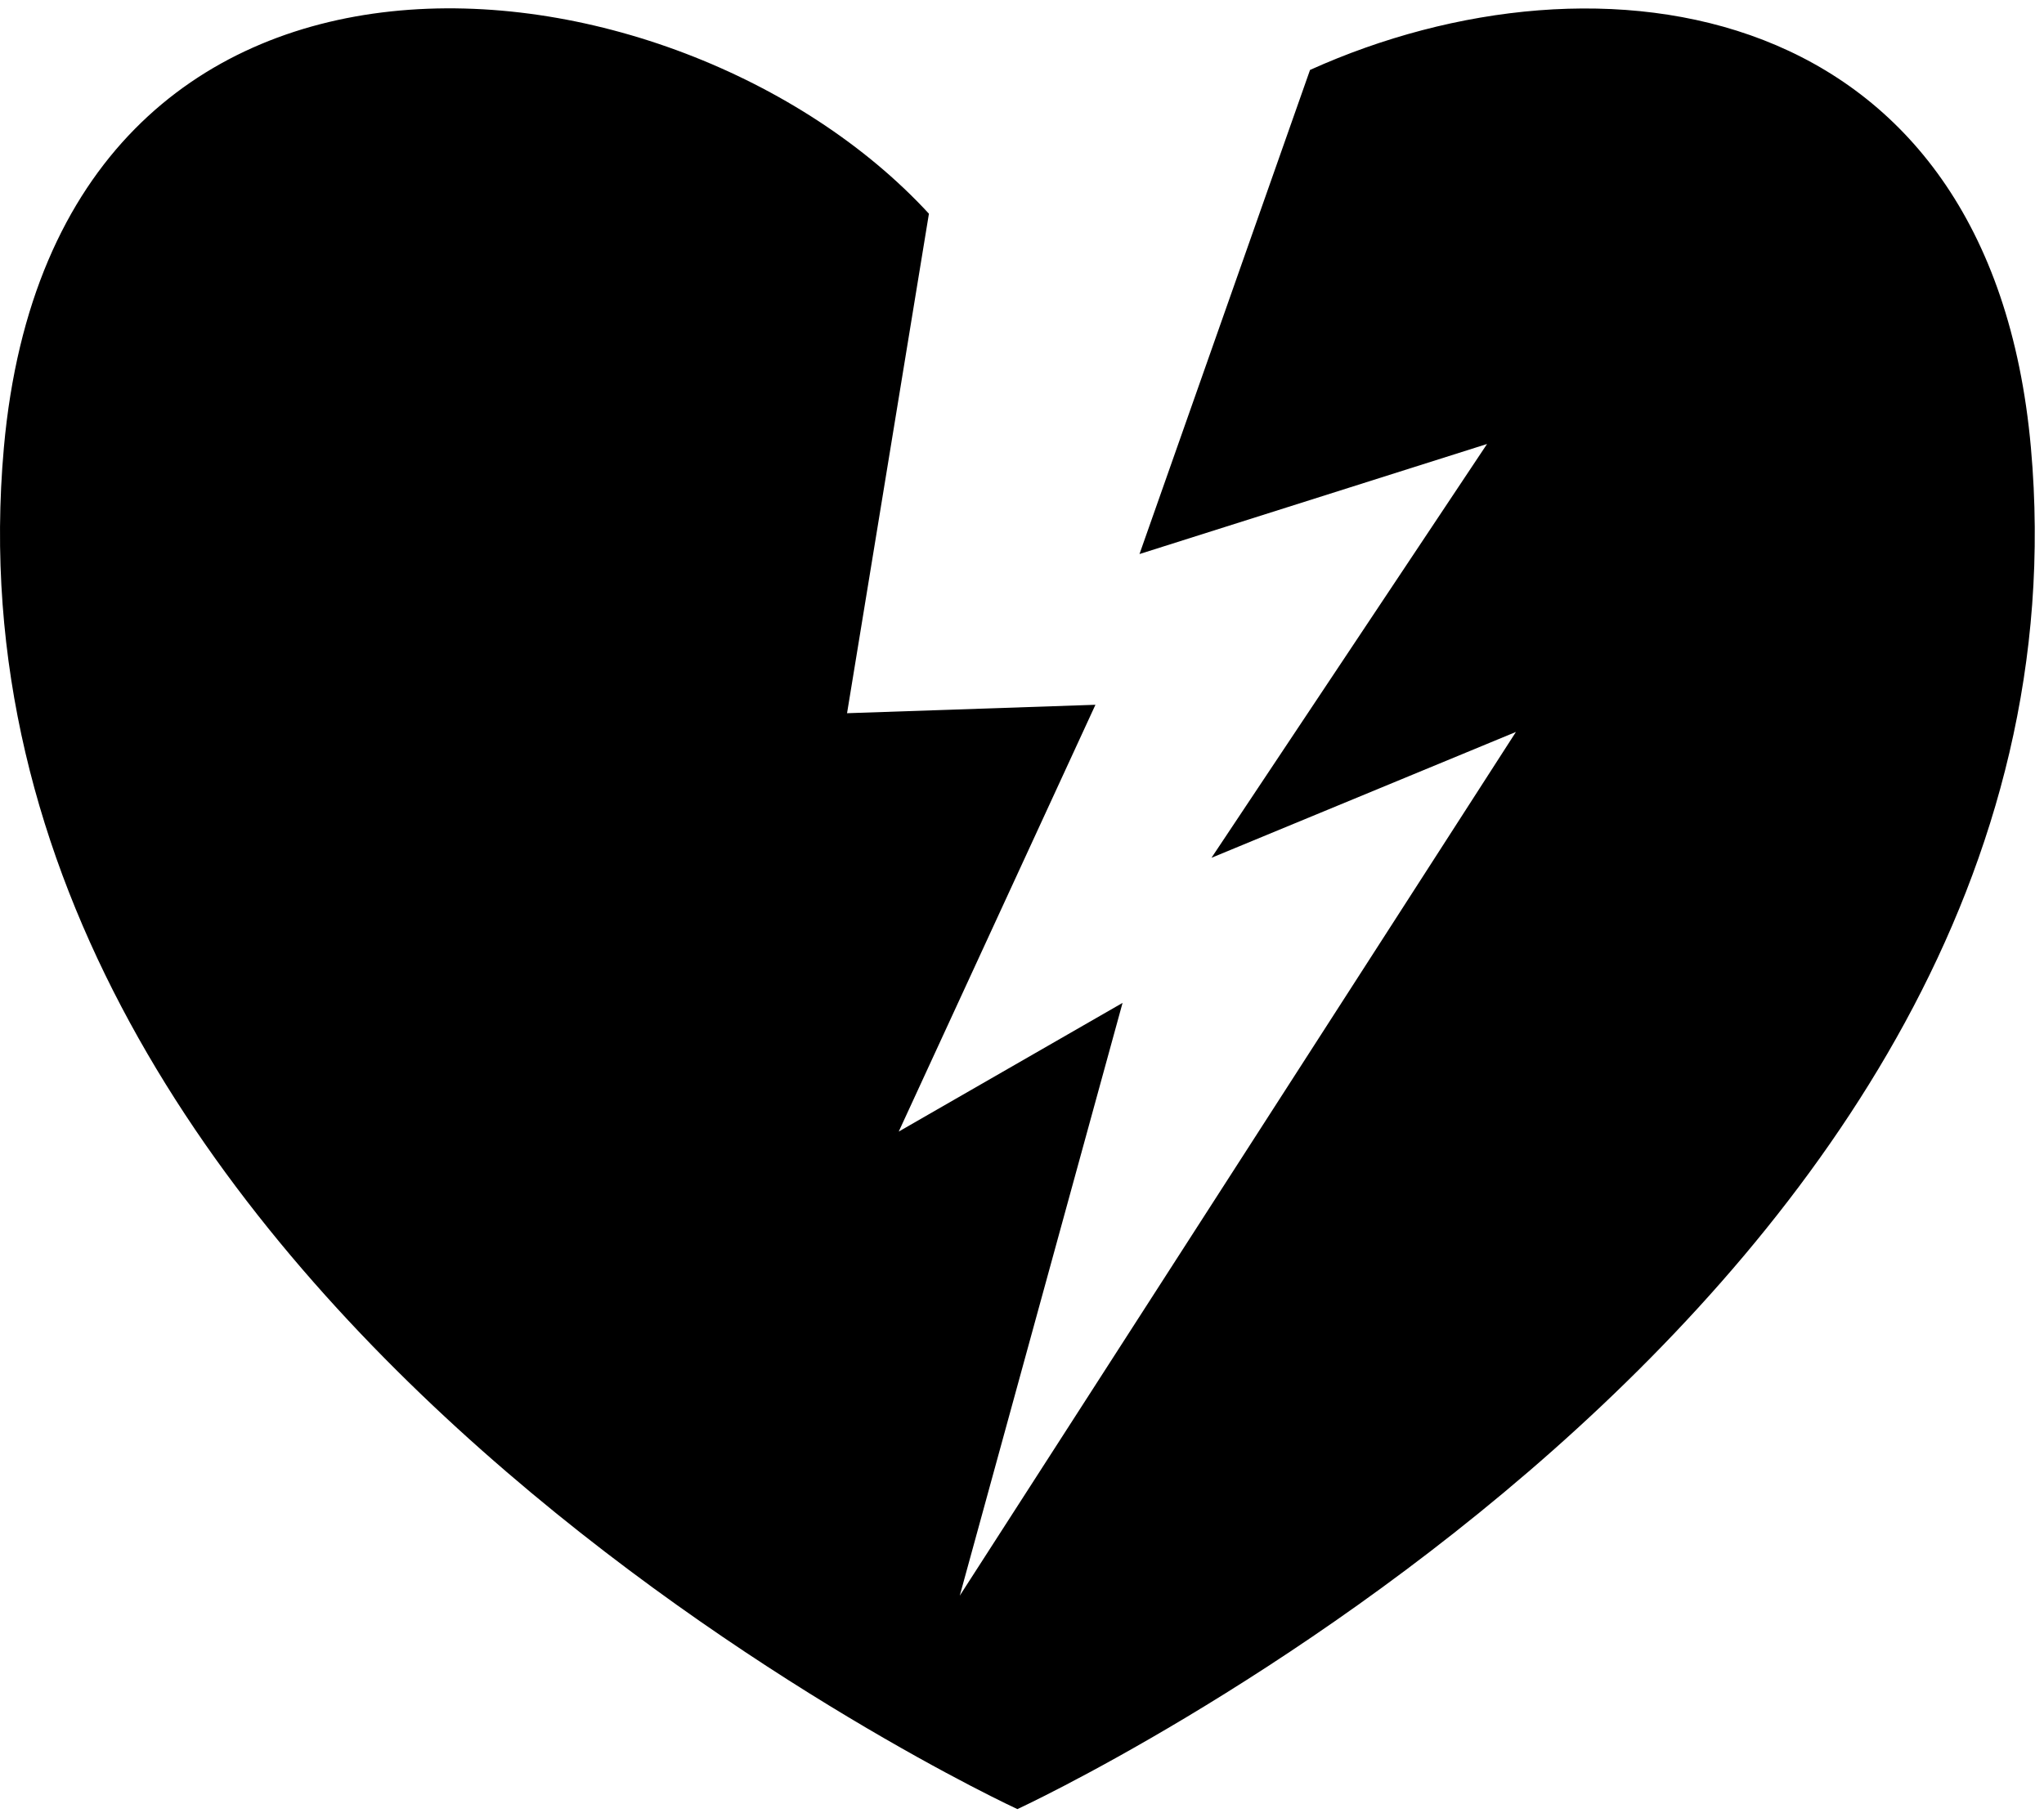 <svg width="71" height="63" viewBox="0 0 71 63" xmlns="http://www.w3.org/2000/svg"><title>006-broken-heart</title><path d="M70.545 15.55C69.134-.189 55.53-2.093 45.505 2.43l-5.924 16.82 12.073-3.824-9.572 14.377 10.575-4.372-19.319 30.01 5.655-20.596-7.775 4.471 6.833-14.829-8.628.293 2.844-17.355C23.488-2.11 1.934-4.491.135 15.547-2.536 45.38 35.34 62.856 35.34 62.856S73.215 45.379 70.545 15.55z"/></svg>